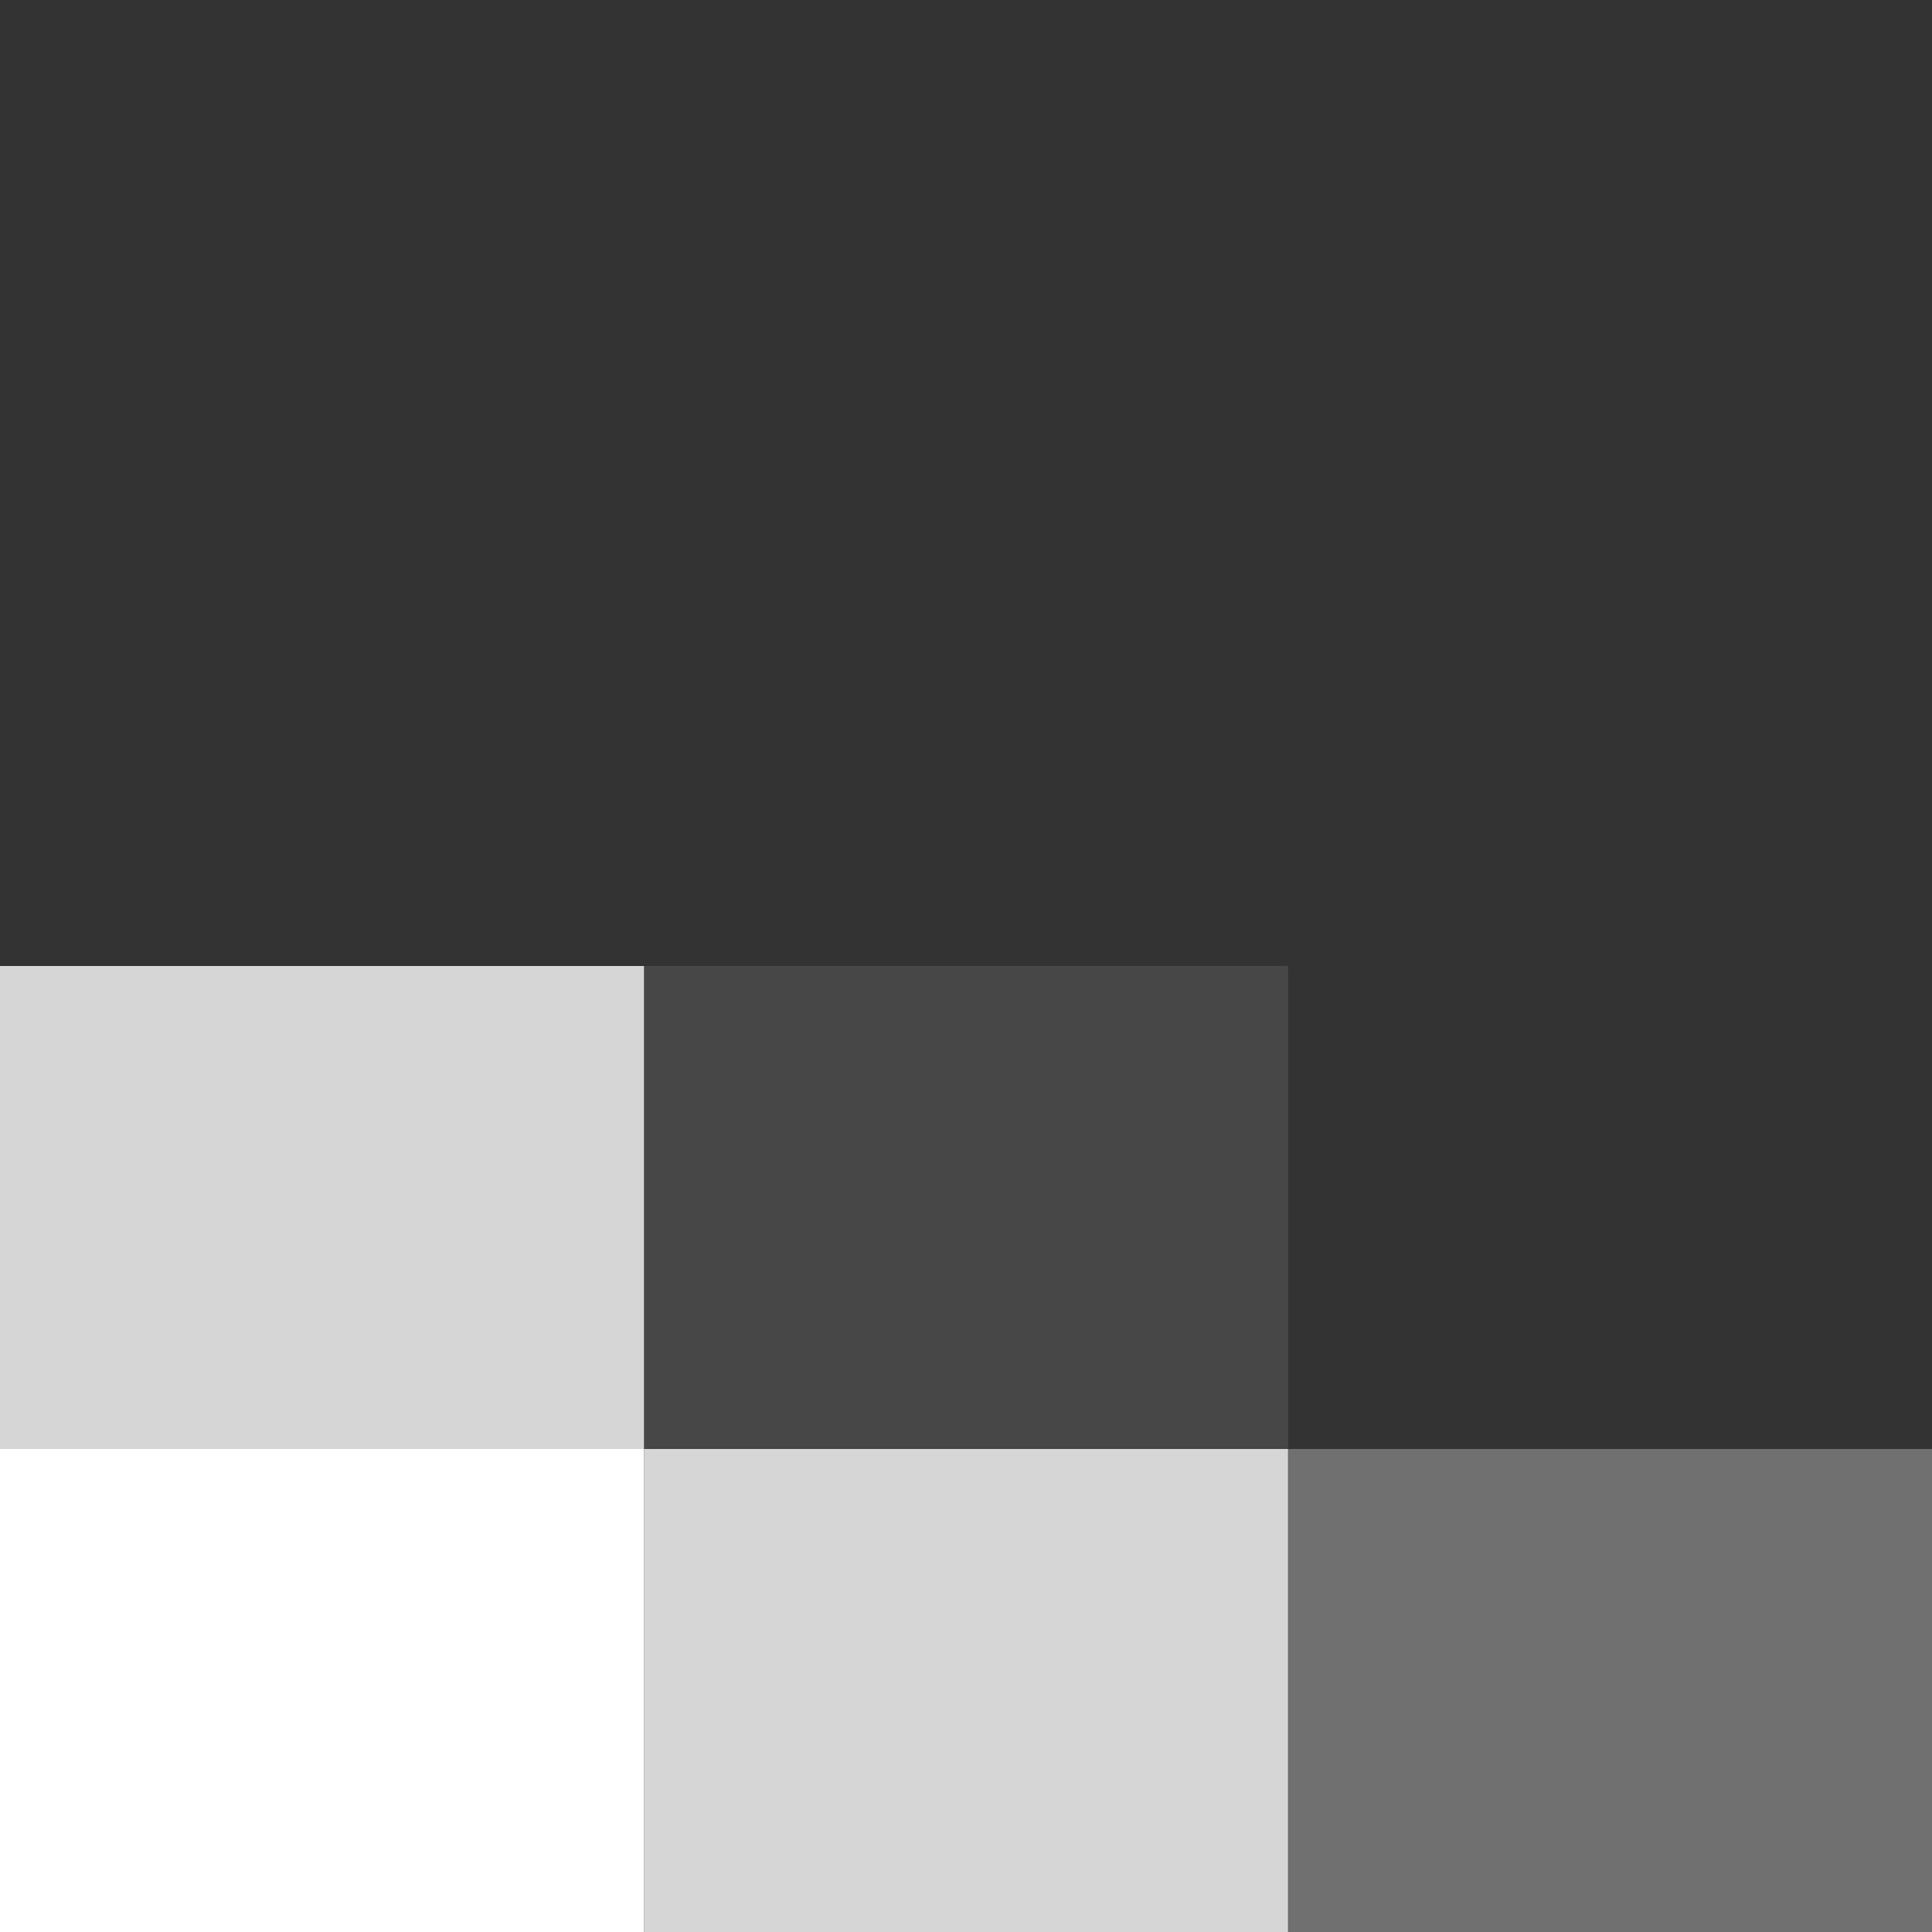 <?xml version="1.0" encoding="UTF-8"?><svg xmlns="http://www.w3.org/2000/svg" viewBox="0 0 288 288"><rect x="0" y="0" width="288" height="288" fill="#333333" stroke="none"/><defs><style>.d{opacity:.1;}.d,.e,.f,.g,.h{fill:#fff;}.i{fill:#58a8de;}.i,.f{opacity:0;}.g{opacity:.8;}.h{opacity:.3;}</style></defs><g id="a"/><g id="b"><g id="c"><g><rect class="e" x="0" y="216" width="96" height="72" transform="translate(96 504) rotate(-180)"/><rect class="g" x="96" y="216" width="96" height="72" transform="translate(288 504) rotate(-180)"/><rect class="h" x="192" y="216" width="96" height="72" transform="translate(480 504) rotate(-180)"/><rect class="f" x="192" y="144" width="96" height="72" transform="translate(480 360) rotate(-180)"/><rect class="d" x="96" y="144" width="96" height="72" transform="translate(288 360) rotate(-180)"/><rect class="g" x="0" y="144" width="96" height="72" transform="translate(96 360) rotate(-180)"/><rect class="f" x="192" y="72" width="96" height="72" transform="translate(480 216) rotate(-180)"/><rect class="f" x="96" y="72" width="96" height="72" transform="translate(288 216) rotate(-180)"/><rect class="i" x="192" y="0" width="96" height="72" transform="translate(480 72) rotate(-180)"/><rect class="f" x="96" y="0" width="96" height="72" transform="translate(288 72) rotate(-180)"/><rect class="f" x="0" y="72" width="96" height="72" transform="translate(96 216) rotate(-180)"/><rect class="f" x="0" y="0" width="96" height="72" transform="translate(96 72) rotate(-180)"/></g></g></g></svg>